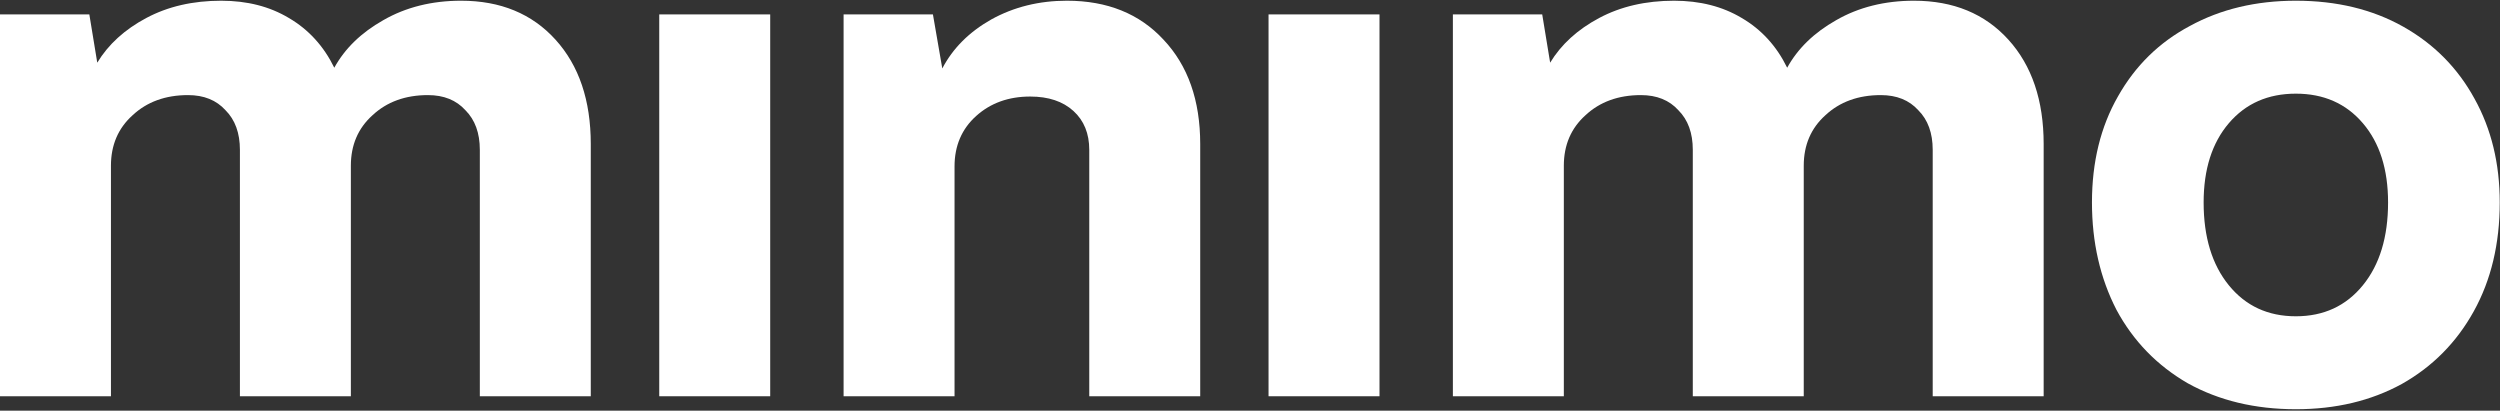 <svg width="694" height="114" viewBox="0 0 694 114" fill="none" xmlns="http://www.w3.org/2000/svg">
<rect x="0" y="0" width="694" height="114" fill="#333333" stroke="none"/>
<path d="M0 110V4H24.8L27 17.4C30.067 12.333 34.6 8.2 40.6 5C46.6 1.8 53.533 0.2 61.4 0.2C68.6 0.2 74.867 1.8 80.2 5C85.667 8.2 89.867 12.8 92.8 18.8C95.733 13.467 100.267 9.067 106.4 5.6C112.667 2 119.867 0.2 128 0.2C138.933 0.2 147.667 3.8 154.2 11C160.733 18.2 164 27.867 164 40V110H133.2V41.6C133.2 36.933 131.867 33.267 129.2 30.6C126.667 27.8 123.2 26.4 118.8 26.4C112.533 26.4 107.4 28.267 103.4 32C99.4 35.6 97.4 40.267 97.4 46V110H66.6V41.6C66.6 36.933 65.267 33.267 62.6 30.6C60.067 27.8 56.6 26.4 52.2 26.4C45.933 26.4 40.8 28.267 36.8 32C32.8 35.6 30.8 40.267 30.8 46V110H0Z" fill="white"/>
<path d="M213.808 110H183.008V4H213.808V110Z" fill="white"/>
<path d="M234.18 110V4H258.98L261.58 19C264.513 13.4 269.046 8.867 275.18 5.4C281.446 1.933 288.446 0.2 296.18 0.2C307.38 0.2 316.313 3.8 322.98 11C329.78 18.2 333.18 27.867 333.18 40V110H302.38V41.6C302.38 37.067 300.913 33.467 297.98 30.8C295.046 28.133 291.046 26.8 285.98 26.8C279.98 26.8 274.98 28.6 270.98 32.2C266.98 35.8 264.98 40.467 264.98 46.2V110H234.18Z" fill="white"/>
<path d="M382.948 110H352.148V4H382.948V110Z" fill="white"/>
<path d="M403.32 110V4H428.12L430.32 17.4C433.387 12.333 437.92 8.2 443.92 5C449.92 1.8 456.854 0.2 464.72 0.2C471.92 0.2 478.187 1.8 483.52 5C488.987 8.2 493.187 12.8 496.12 18.8C499.054 13.467 503.587 9.067 509.72 5.6C515.987 2 523.187 0.2 531.32 0.2C542.254 0.2 550.987 3.8 557.52 11C564.054 18.2 567.32 27.867 567.32 40V110H536.52V41.6C536.52 36.933 535.187 33.267 532.52 30.6C529.987 27.8 526.52 26.4 522.12 26.4C515.854 26.4 510.72 28.267 506.72 32C502.72 35.6 500.72 40.267 500.72 46V110H469.92V41.6C469.92 36.933 468.587 33.267 465.92 30.6C463.387 27.8 459.92 26.4 455.52 26.4C449.254 26.4 444.12 28.267 440.12 32C436.12 35.6 434.12 40.267 434.12 46V110H403.32Z" fill="white"/>
<path d="M637.328 113.6C625.995 113.6 615.995 111.2 607.328 106.4C598.795 101.467 592.195 94.667 587.528 86C582.995 77.2 580.728 67.267 580.728 56.2C580.728 45 583.128 35.2 587.928 26.8C592.728 18.267 599.395 11.733 607.928 7.2C616.461 2.533 626.261 0.2 637.328 0.2C648.661 0.2 658.595 2.6 667.128 7.4C675.661 12.2 682.261 18.867 686.928 27.4C691.595 35.8 693.928 45.4 693.928 56.2C693.928 67.667 691.528 77.733 686.728 86.4C681.928 95.067 675.261 101.8 666.728 106.6C658.195 111.267 648.395 113.6 637.328 113.6ZM637.328 87.8C645.061 87.8 651.261 84.933 655.928 79.2C660.595 73.467 662.928 65.8 662.928 56.2C662.928 47 660.595 39.667 655.928 34.2C651.261 28.733 645.061 26 637.328 26C629.595 26 623.395 28.733 618.728 34.2C614.061 39.667 611.728 47 611.728 56.2C611.728 65.8 614.061 73.467 618.728 79.2C623.395 84.933 629.595 87.8 637.328 87.8Z" fill="white"/>
</svg>
